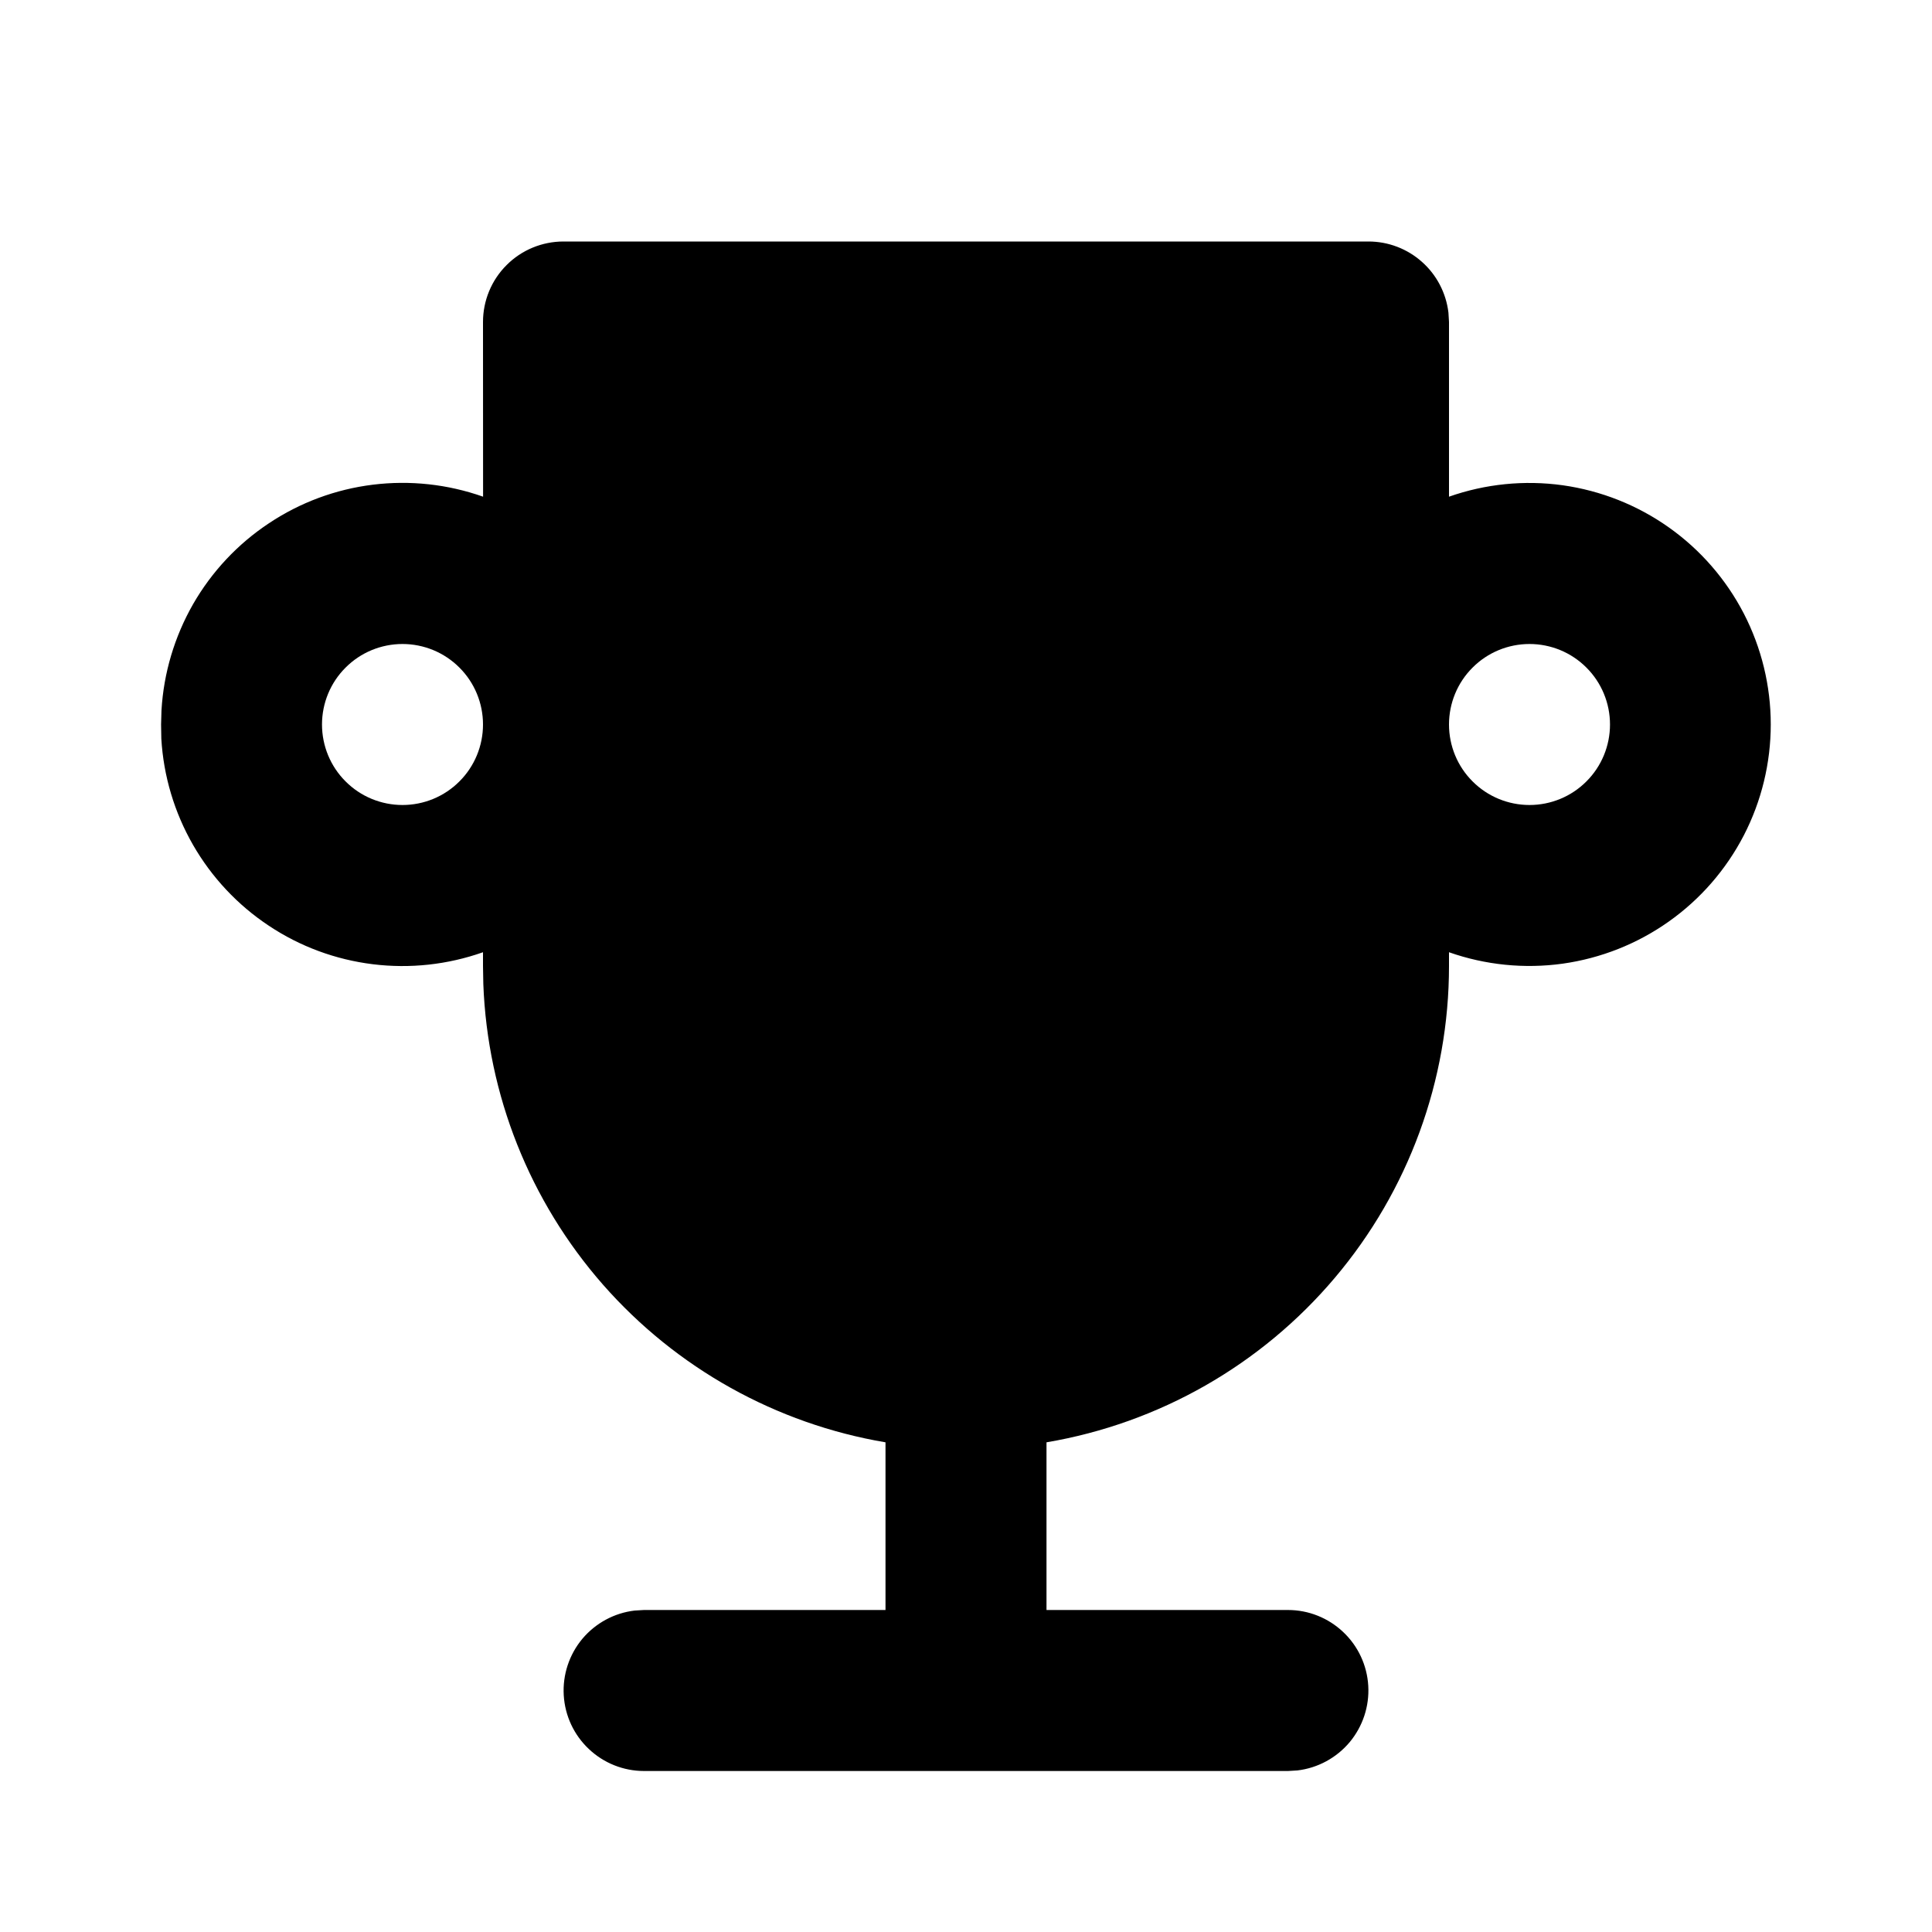<svg width="24" height="24" viewBox="0 0 24 24" fill="none" xmlns="http://www.w3.org/2000/svg">
<path d="M17 3C17.245 3 17.481 3.09 17.664 3.253C17.847 3.415 17.964 3.64 17.993 3.883L18 4V6.17C18.452 6.011 18.936 5.962 19.412 6.028C19.887 6.095 20.339 6.274 20.73 6.551C21.122 6.828 21.441 7.195 21.662 7.621C21.882 8.047 21.997 8.52 21.997 8.999C21.997 9.479 21.882 9.952 21.662 10.378C21.441 10.804 21.122 11.171 20.73 11.448C20.339 11.725 19.887 11.904 19.412 11.971C18.936 12.037 18.452 11.988 18 11.829V12C18 13.418 17.498 14.79 16.582 15.873C15.667 16.956 14.398 17.68 13 17.917V20H16C16.255 20 16.5 20.098 16.685 20.273C16.871 20.448 16.982 20.687 16.997 20.941C17.012 21.196 16.929 21.446 16.766 21.642C16.602 21.837 16.37 21.963 16.117 21.993L16 22H8C7.745 22 7.5 21.902 7.315 21.727C7.129 21.552 7.018 21.313 7.003 21.059C6.988 20.804 7.071 20.554 7.234 20.358C7.398 20.163 7.63 20.037 7.883 20.007L8 20H11V17.917C9.64 17.687 8.401 16.995 7.491 15.959C6.581 14.922 6.056 13.603 6.004 12.225L6 12V11.829C5.561 11.984 5.093 12.035 4.631 11.978C4.169 11.921 3.727 11.758 3.34 11.5C2.952 11.243 2.63 10.899 2.398 10.496C2.166 10.092 2.031 9.64 2.004 9.176L2.001 9L2.006 8.824C2.033 8.36 2.168 7.908 2.399 7.504C2.631 7.101 2.953 6.757 3.341 6.5C3.728 6.242 4.17 6.078 4.632 6.021C5.094 5.964 5.562 6.015 6.001 6.17L6 4C6 3.735 6.105 3.48 6.293 3.293C6.48 3.105 6.735 3 7 3H17ZM5 8C4.735 8 4.48 8.105 4.293 8.293C4.105 8.48 4 8.735 4 9C4 9.265 4.105 9.52 4.293 9.707C4.48 9.895 4.735 10 5 10C5.265 10 5.52 9.895 5.707 9.707C5.895 9.52 6 9.265 6 9C6 8.735 5.895 8.48 5.707 8.293C5.52 8.105 5.265 8 5 8ZM19 8C18.735 8 18.48 8.105 18.293 8.293C18.105 8.48 18 8.735 18 9C18 9.265 18.105 9.52 18.293 9.707C18.48 9.895 18.735 10 19 10C19.265 10 19.52 9.895 19.707 9.707C19.895 9.52 20 9.265 20 9C20 8.735 19.895 8.48 19.707 8.293C19.52 8.105 19.265 8 19 8Z" fill="black"/>
</svg>
